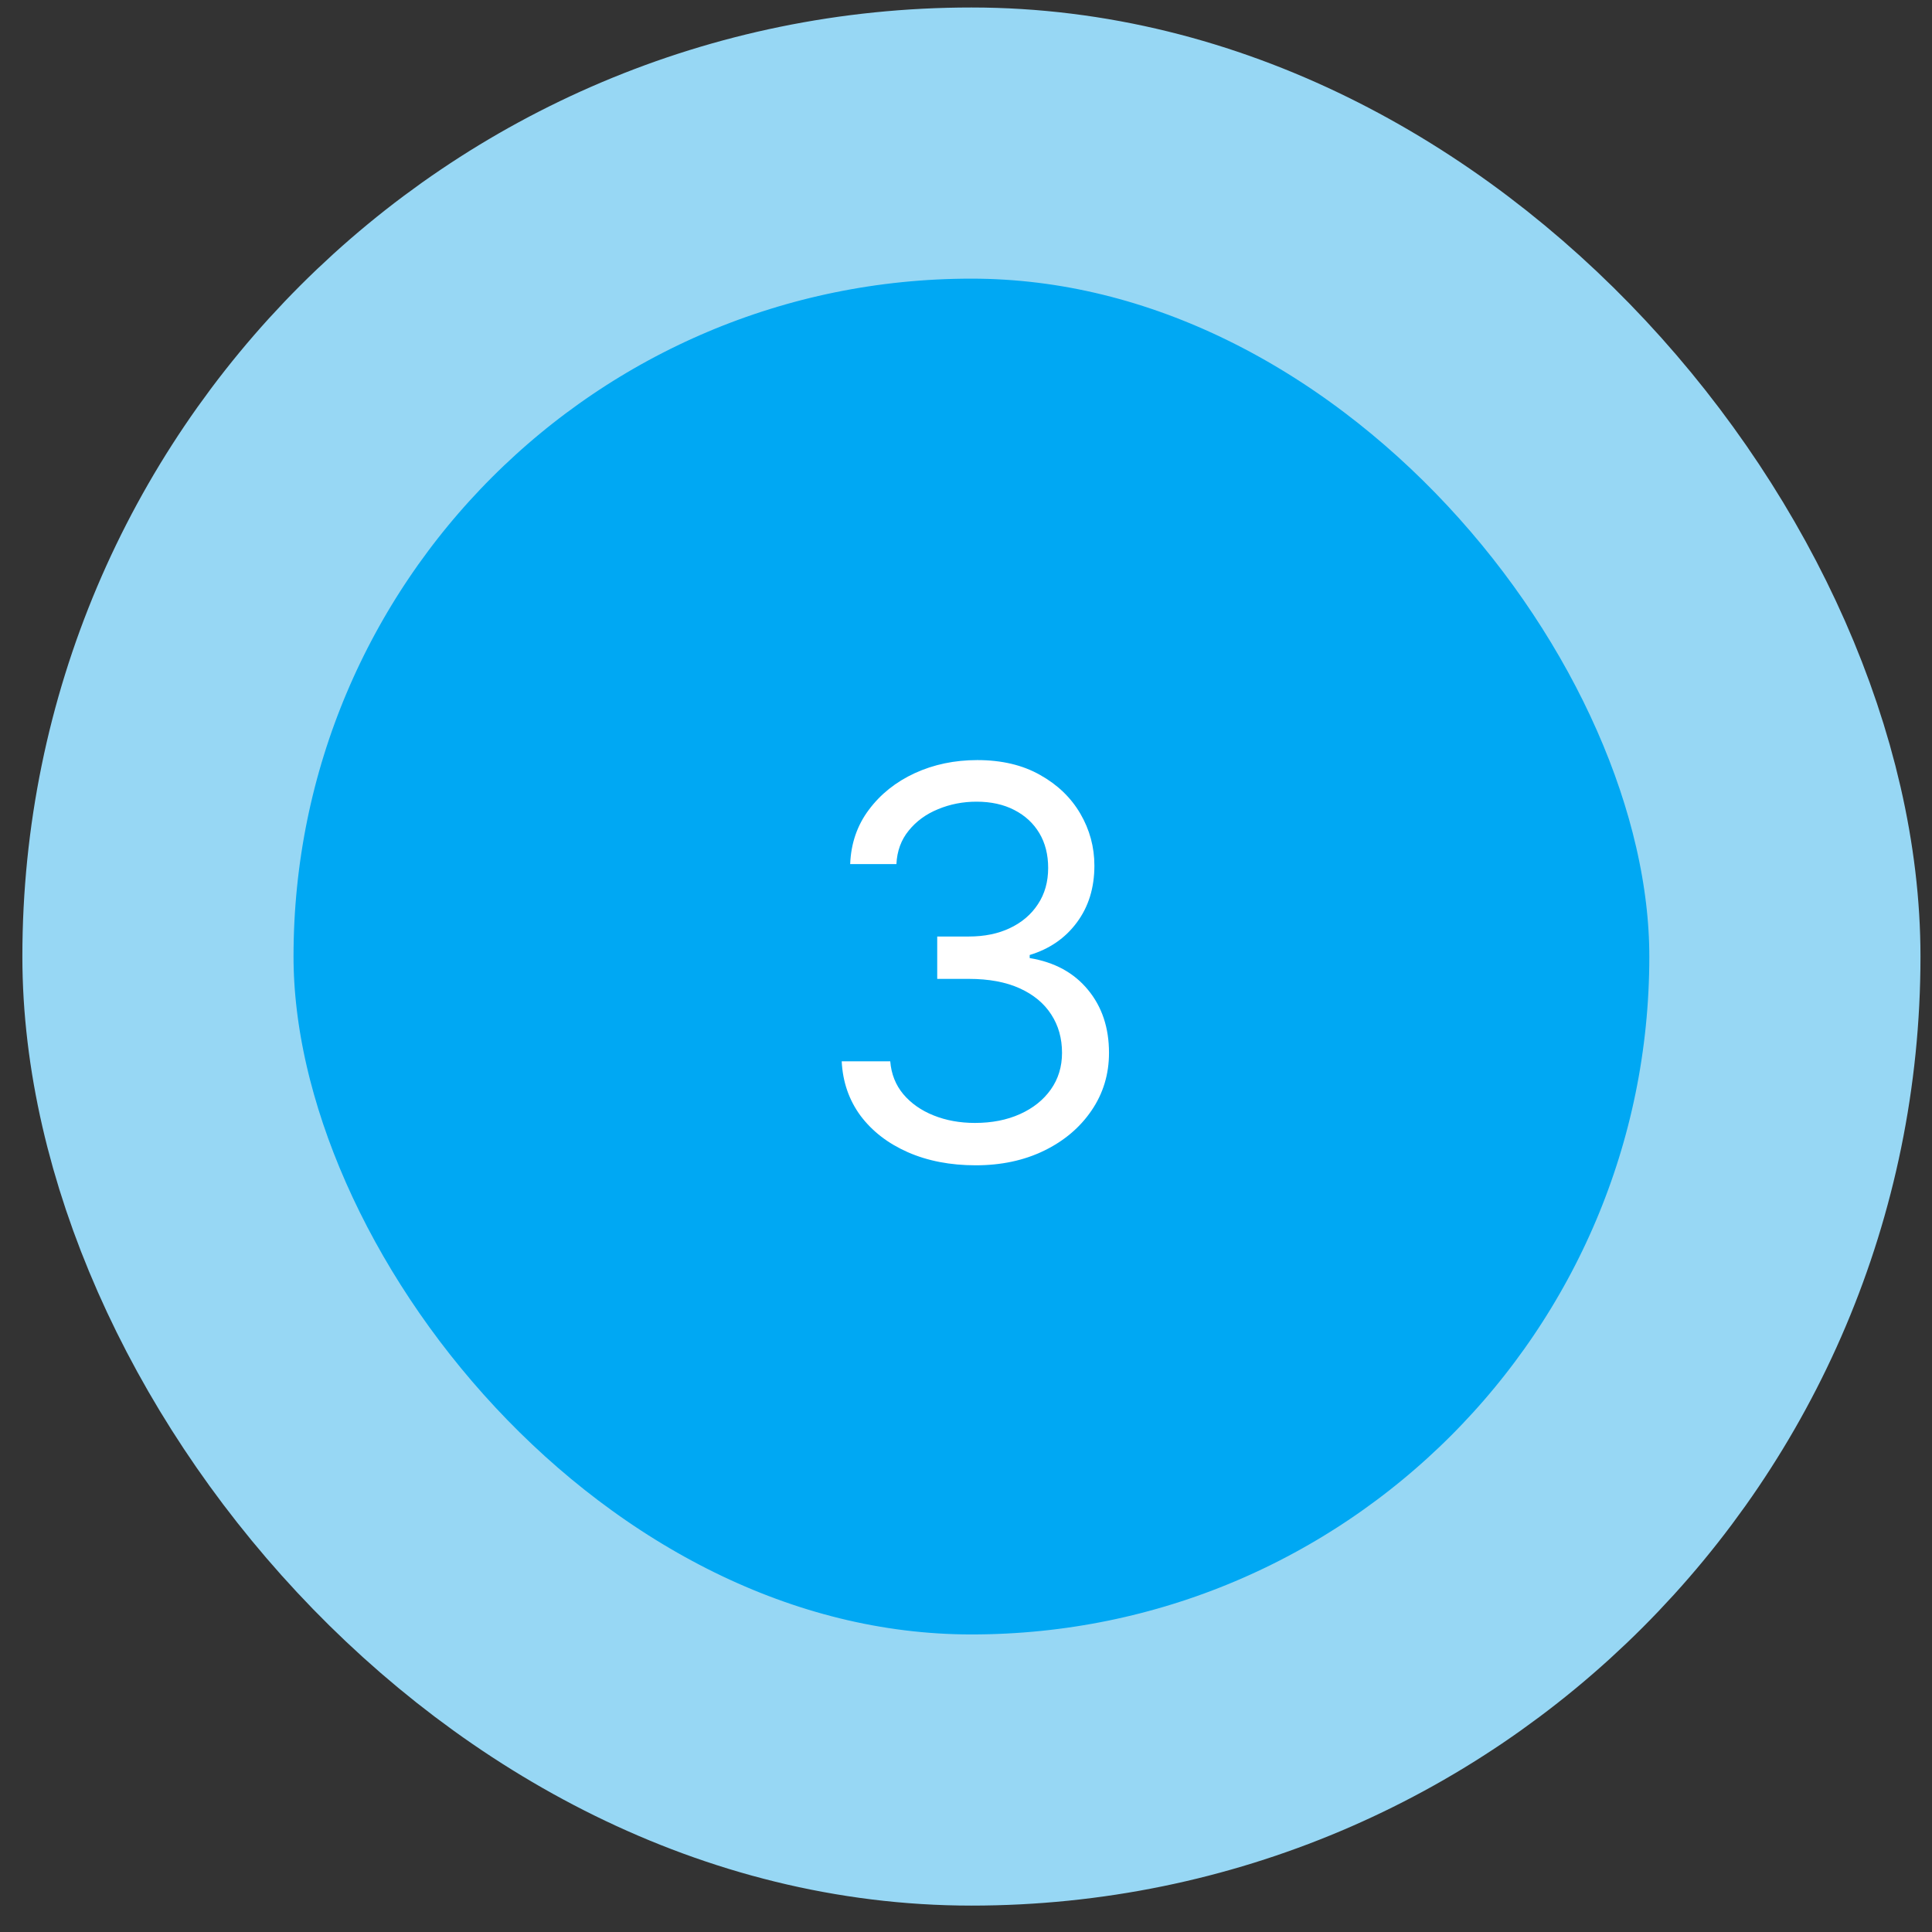 <svg width="57" height="57" viewBox="0 0 57 57" fill="none" xmlns="http://www.w3.org/2000/svg">
<rect x="0" y="0" width="57" height="57" fill="#333333" stroke="none"/>
<rect x="4.66" y="4.221" width="48" height="48" rx="24" fill="#00A8F3"/>
<path d="M28.788 34.38C28.038 34.38 27.369 34.251 26.782 33.993C26.199 33.736 25.735 33.378 25.39 32.92C25.049 32.457 24.863 31.922 24.833 31.312H26.265C26.295 31.687 26.424 32.011 26.651 32.283C26.879 32.552 27.176 32.761 27.543 32.908C27.911 33.056 28.318 33.13 28.765 33.13C29.265 33.13 29.708 33.043 30.095 32.868C30.481 32.694 30.784 32.452 31.004 32.141C31.223 31.831 31.333 31.471 31.333 31.062C31.333 30.634 31.227 30.257 31.015 29.931C30.803 29.601 30.492 29.344 30.083 29.158C29.674 28.973 29.174 28.88 28.583 28.88H27.651V27.63H28.583C29.045 27.63 29.451 27.547 29.799 27.38C30.151 27.213 30.426 26.978 30.623 26.675C30.824 26.372 30.924 26.016 30.924 25.607C30.924 25.213 30.837 24.87 30.663 24.579C30.488 24.287 30.242 24.06 29.924 23.897C29.61 23.734 29.238 23.652 28.81 23.652C28.409 23.652 28.03 23.726 27.674 23.874C27.322 24.018 27.034 24.228 26.81 24.505C26.587 24.777 26.466 25.107 26.447 25.493H25.083C25.106 24.884 25.29 24.349 25.634 23.891C25.979 23.429 26.43 23.069 26.986 22.812C27.547 22.554 28.163 22.425 28.833 22.425C29.553 22.425 30.17 22.571 30.685 22.863C31.201 23.151 31.596 23.531 31.873 24.005C32.149 24.478 32.288 24.99 32.288 25.539C32.288 26.194 32.115 26.753 31.771 27.215C31.43 27.677 30.966 27.997 30.379 28.175V28.266C31.113 28.387 31.687 28.7 32.1 29.204C32.513 29.704 32.719 30.323 32.719 31.062C32.719 31.694 32.547 32.262 32.202 32.766C31.861 33.266 31.396 33.66 30.805 33.948C30.214 34.236 29.541 34.38 28.788 34.38Z" fill="white"/>
<rect x="4.66" y="4.221" width="48" height="48" rx="24" stroke="#97D7F4" stroke-width="8"/>
</svg>
